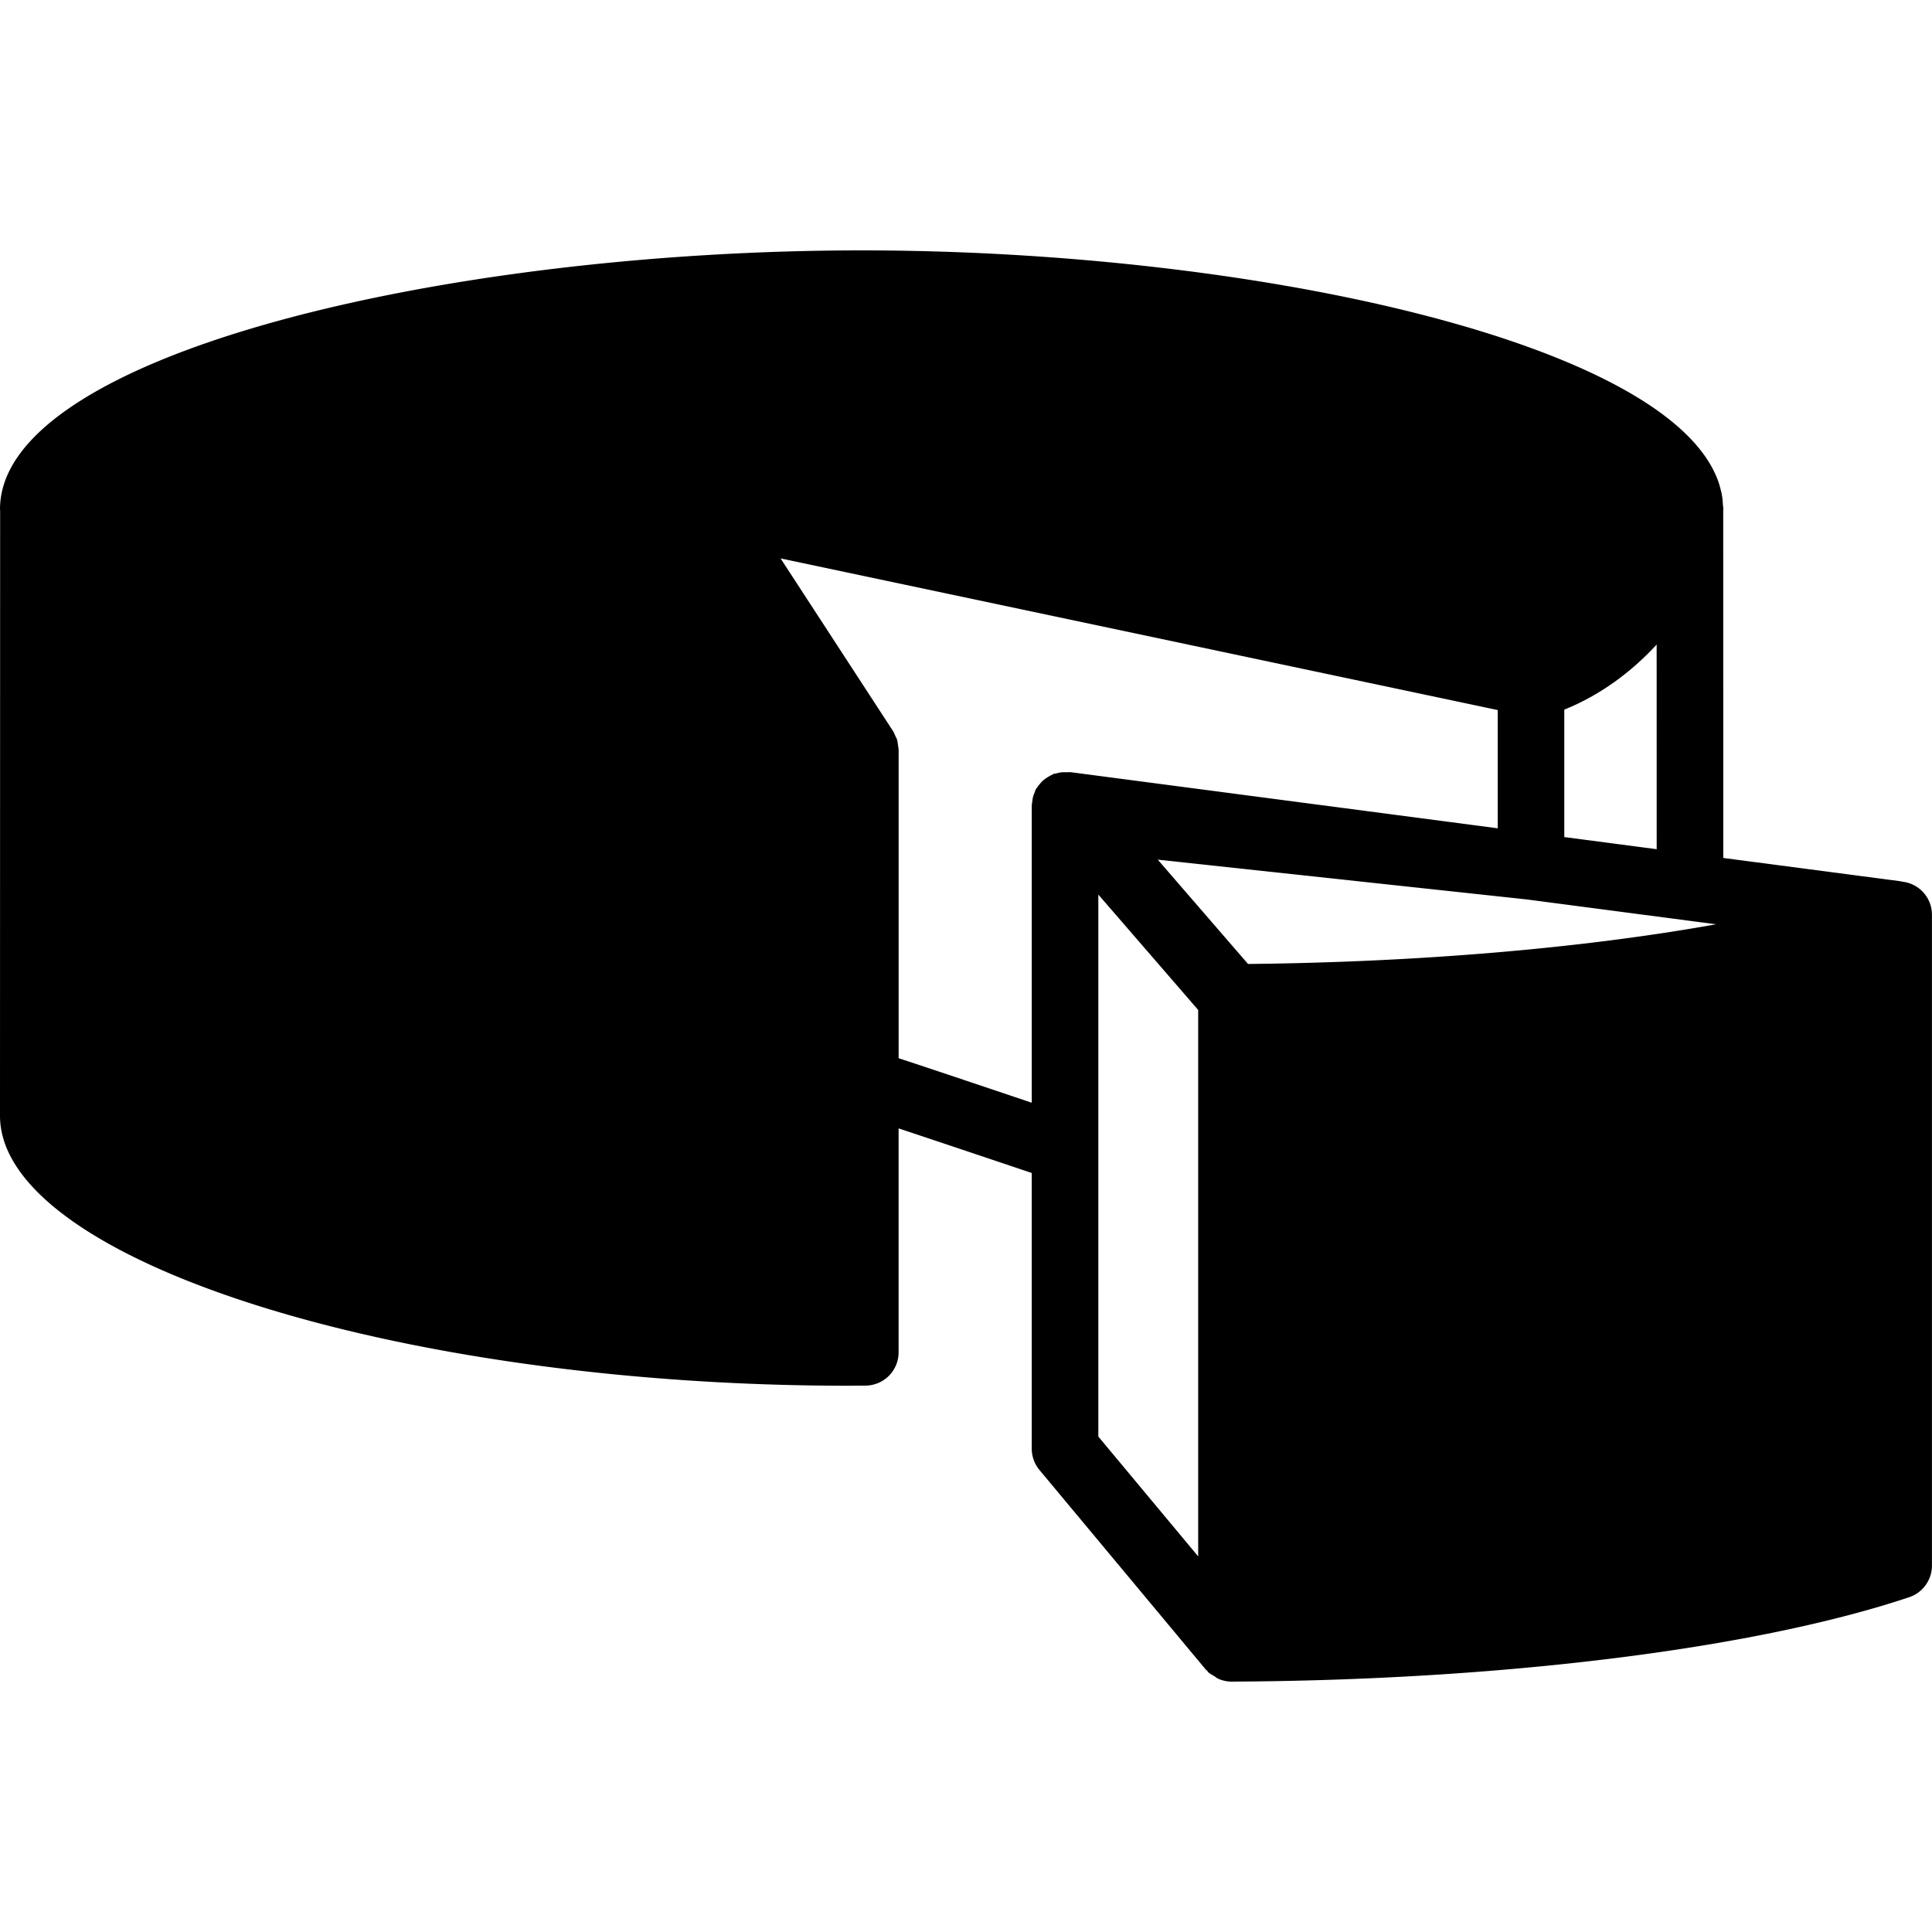 <svg xmlns="http://www.w3.org/2000/svg" viewBox="0 0 58.048 58.048" xml:space="preserve">
  <path d="m57.178 26.494-.028-.004c-.011-.002-.021-.009-.032-.01l-5.341-.702-.002-10.454c0-.007.003-.016.003-.016 0-.018-.003-.028-.003-.04v-.025c-.001-.031-.008-.06-.01-.091a2.405 2.405 0 0 0-.038-.328c-.005-.024-.014-.048-.019-.072a2.553 2.553 0 0 0-.105-.354l-.012-.027C49.952 10.237 37.54 7.523 25.89 7.523 13.386 7.524 0 10.649 0 15.301c0 .015.004.03.004.044L0 33.524c0 4.321 11.907 8.111 25.481 8.111l.53-.004a1 1 0 0 0 .988-1v-6.728c1.079.359 2.654.887 4 1.34v8.281c0 .234.082.461.231.641l5 6c.01.012.026.016.036.028.011.012.016.029.027.041.057.056.128.089.195.13.038.023.069.055.11.073.125.055.26.088.4.088h.005c8.113-.038 15.725-.986 20.36-2.536.407-.136.683-.519.683-.948V27.485a.996.996 0 0 0-.868-.991zm-19.68 2.469-2.712-3.134 11.076 1.194.007.001h.001l2.236.293 3.453.454c-3.979.714-8.892 1.139-14.061 1.192zm12.278-3.448L47 25.15v-3.829c1.081-.434 2.021-1.136 2.775-1.955l.001 6.149zM27 31.795v-9.271c0-.011-.004-.021-.005-.033-.001-.036-.011-.07-.015-.106-.008-.054-.012-.109-.028-.162-.013-.043-.038-.083-.057-.124-.019-.041-.032-.084-.056-.122l-3.386-5.199L45 21.334v3.553l-12.822-1.685c-.014-.002-.028.002-.042.001l-.006-.001c-.031-.004-.061.003-.092.001a1.153 1.153 0 0 0-.144.002.967.967 0 0 0-.16.033c-.028.008-.056.007-.084.017-.018.007-.032.02-.049.028-.048.021-.091.048-.136.076a1.023 1.023 0 0 0-.119.085.932.932 0 0 0-.101.107 1.052 1.052 0 0 0-.091.12c-.01.017-.026.029-.035.046-.015.029-.019.06-.032.09a1.107 1.107 0 0 0-.05.14 1.045 1.045 0 0 0-.024.157c-.002.031-.013.059-.013.09v8.938c-2.14-.719-3.324-1.117-4-1.337zm6 2.729v-7.646l3 3.467v16.418l-3-3.601v-8.638z"/>
</svg>